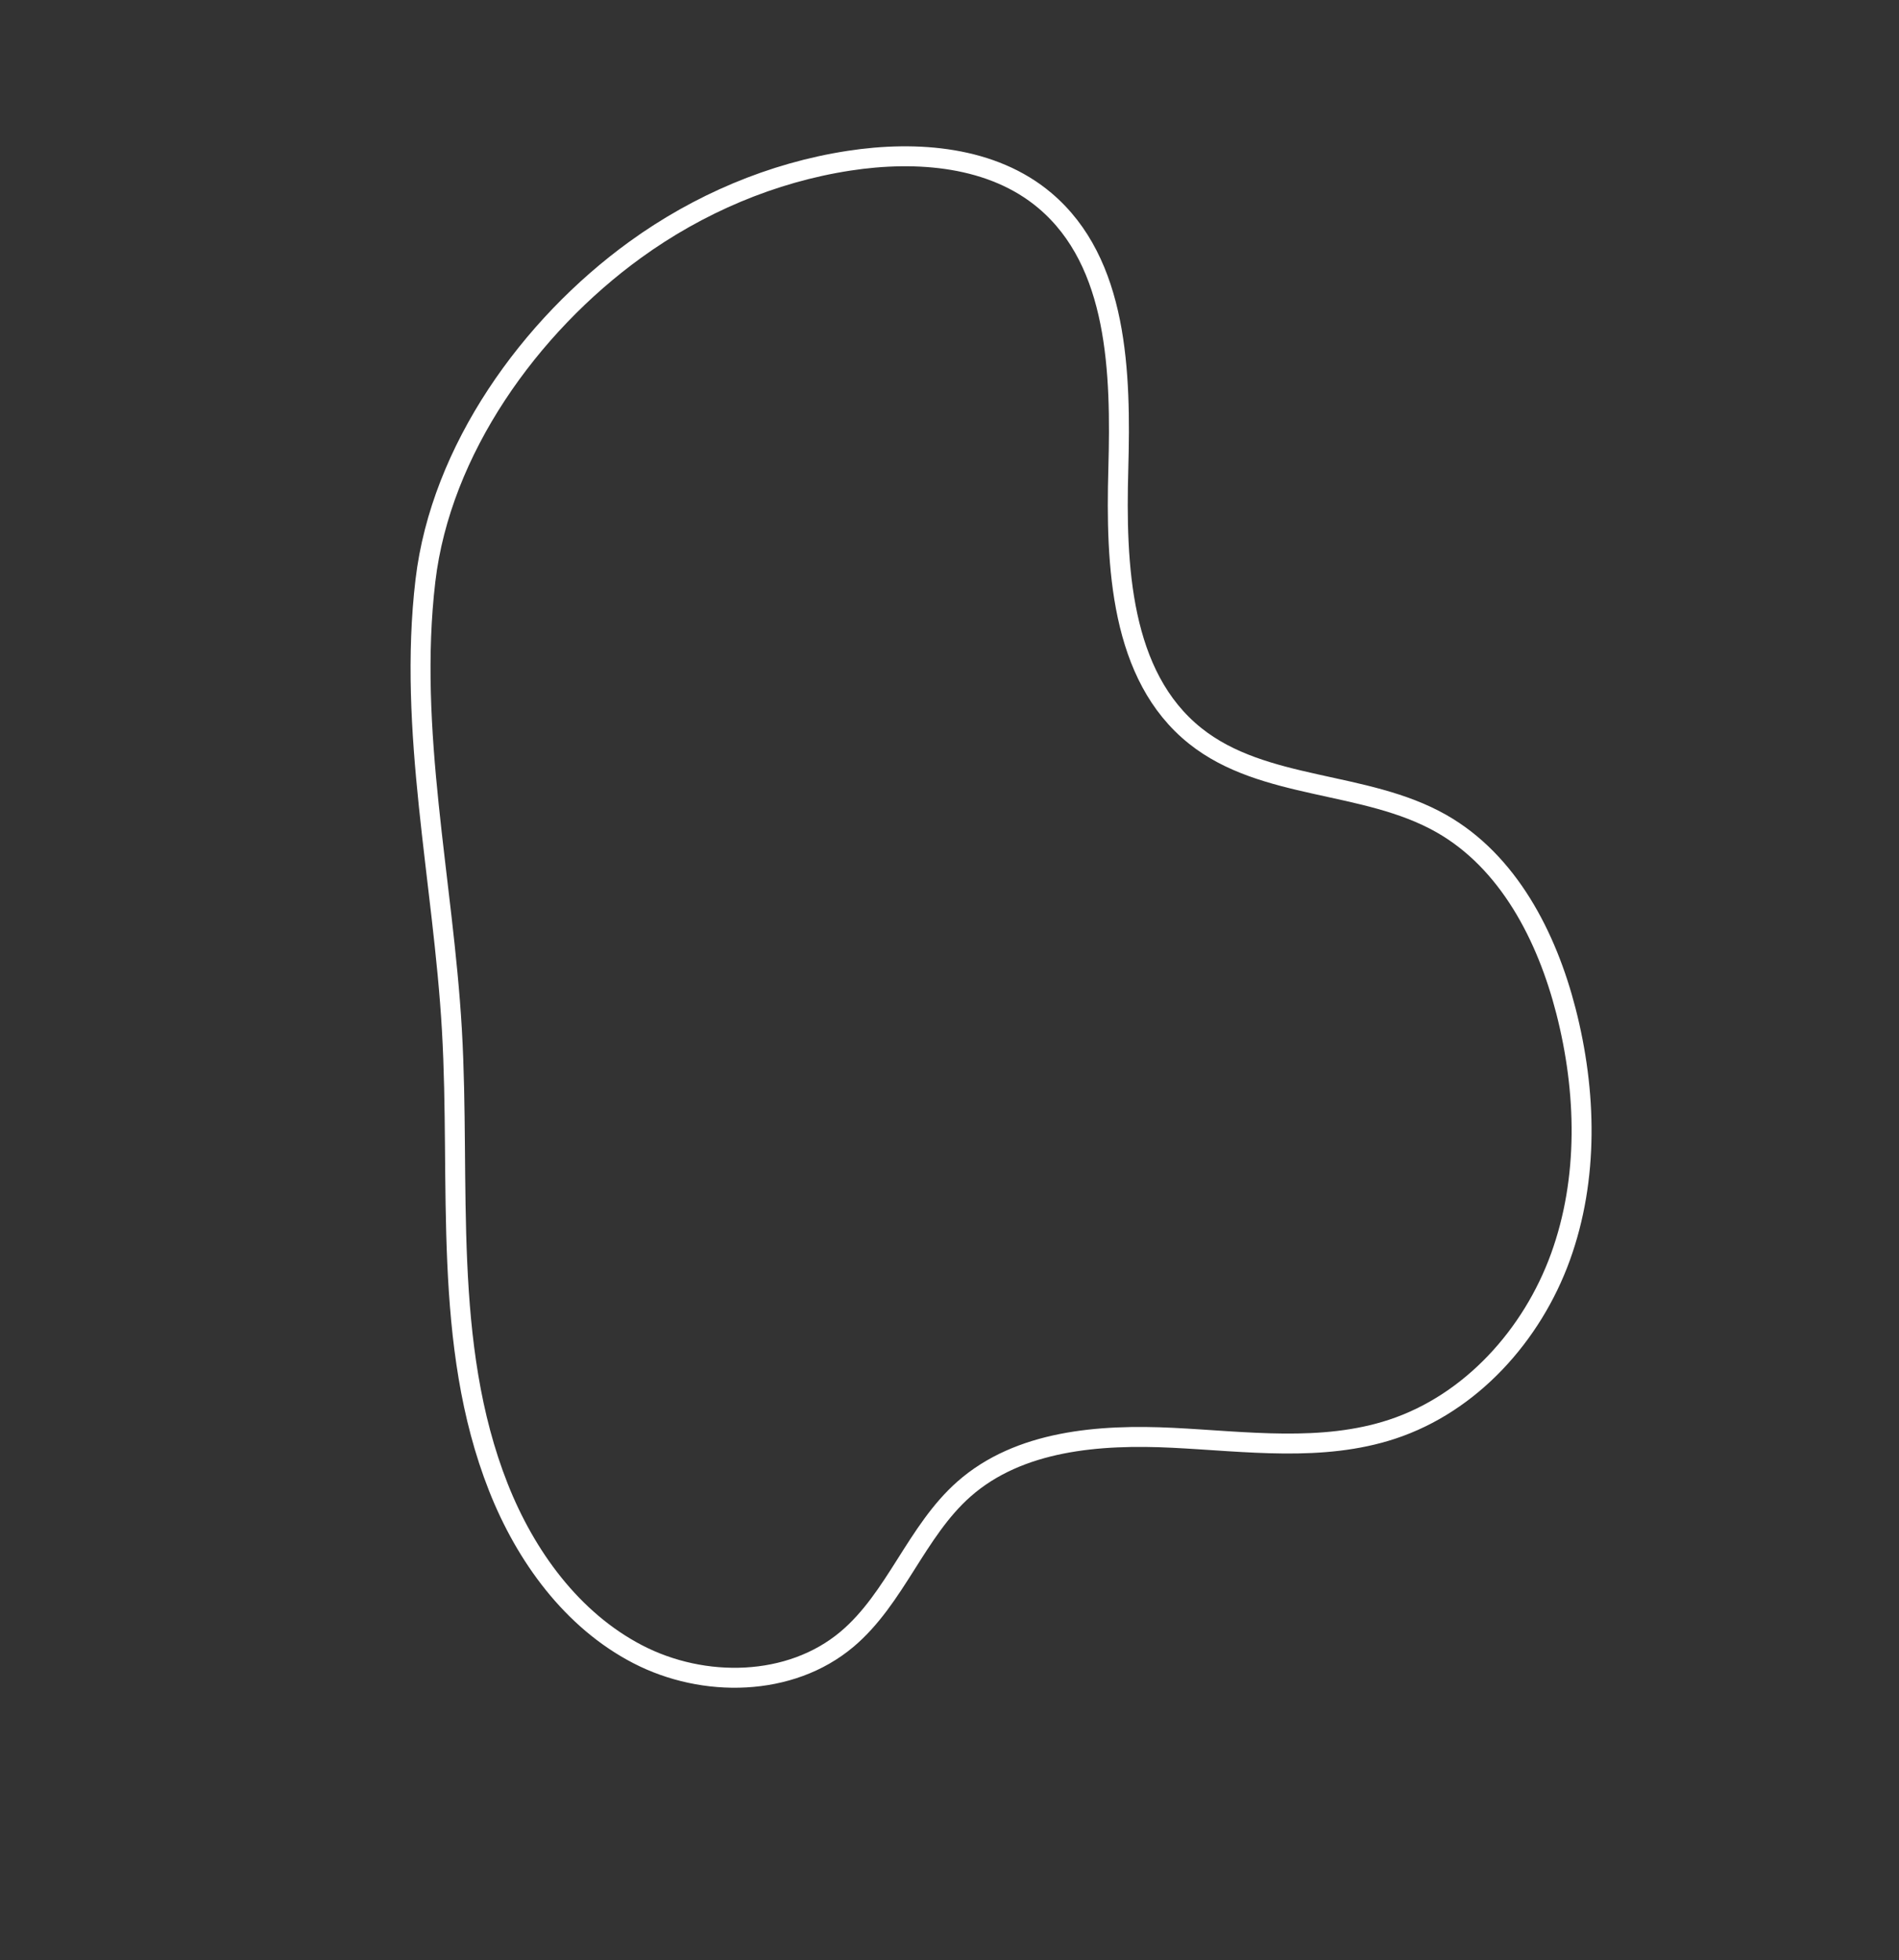 <svg xmlns="http://www.w3.org/2000/svg" width="761.637" height="786.069" viewBox="0 0 761.637 786.069">
  <rect x="0" y="0" width="761.637" height="786.069" fill="#333333" stroke="none"/>
  <path id="Path_3532" data-name="Path 3532" d="M572.144,84.6c16.092,22.378,27.706,50.411,21.412,77.246-8.809,37.548-47.731,58.547-82.565,75.1s-73.588,38.286-81.35,76.064c-7.082,34.469,15.089,68.758,13.5,103.91-1.4,30.891-21.079,58.2-44.278,78.648-25.032,22.063-55.717,38.683-88.827,42.822s-68.63-5.317-92.312-28.823c-20.944-20.789-30.872-49.83-42.949-76.756s-28.918-54.461-56.359-65.315c-23.778-9.405-51.478-4.511-75.024-14.483C16.036,341.423-.2,310.726,0,281.019s14.6-57.934,34.26-80.206c40.913-46.347,101.651-68.725,155.022-99.925C241.094,70.6,288.146,30.63,344.982,9.642,394.43-8.619,454.893.594,501.4,24.392,529.216,38.624,553.876,59.193,572.144,84.6Z" transform="matrix(0.454, -0.891, 0.891, 0.454, 5.416, 535.823)" fill="none" stroke="#fff" stroke-miterlimit="10" stroke-width="8"/>
</svg>
